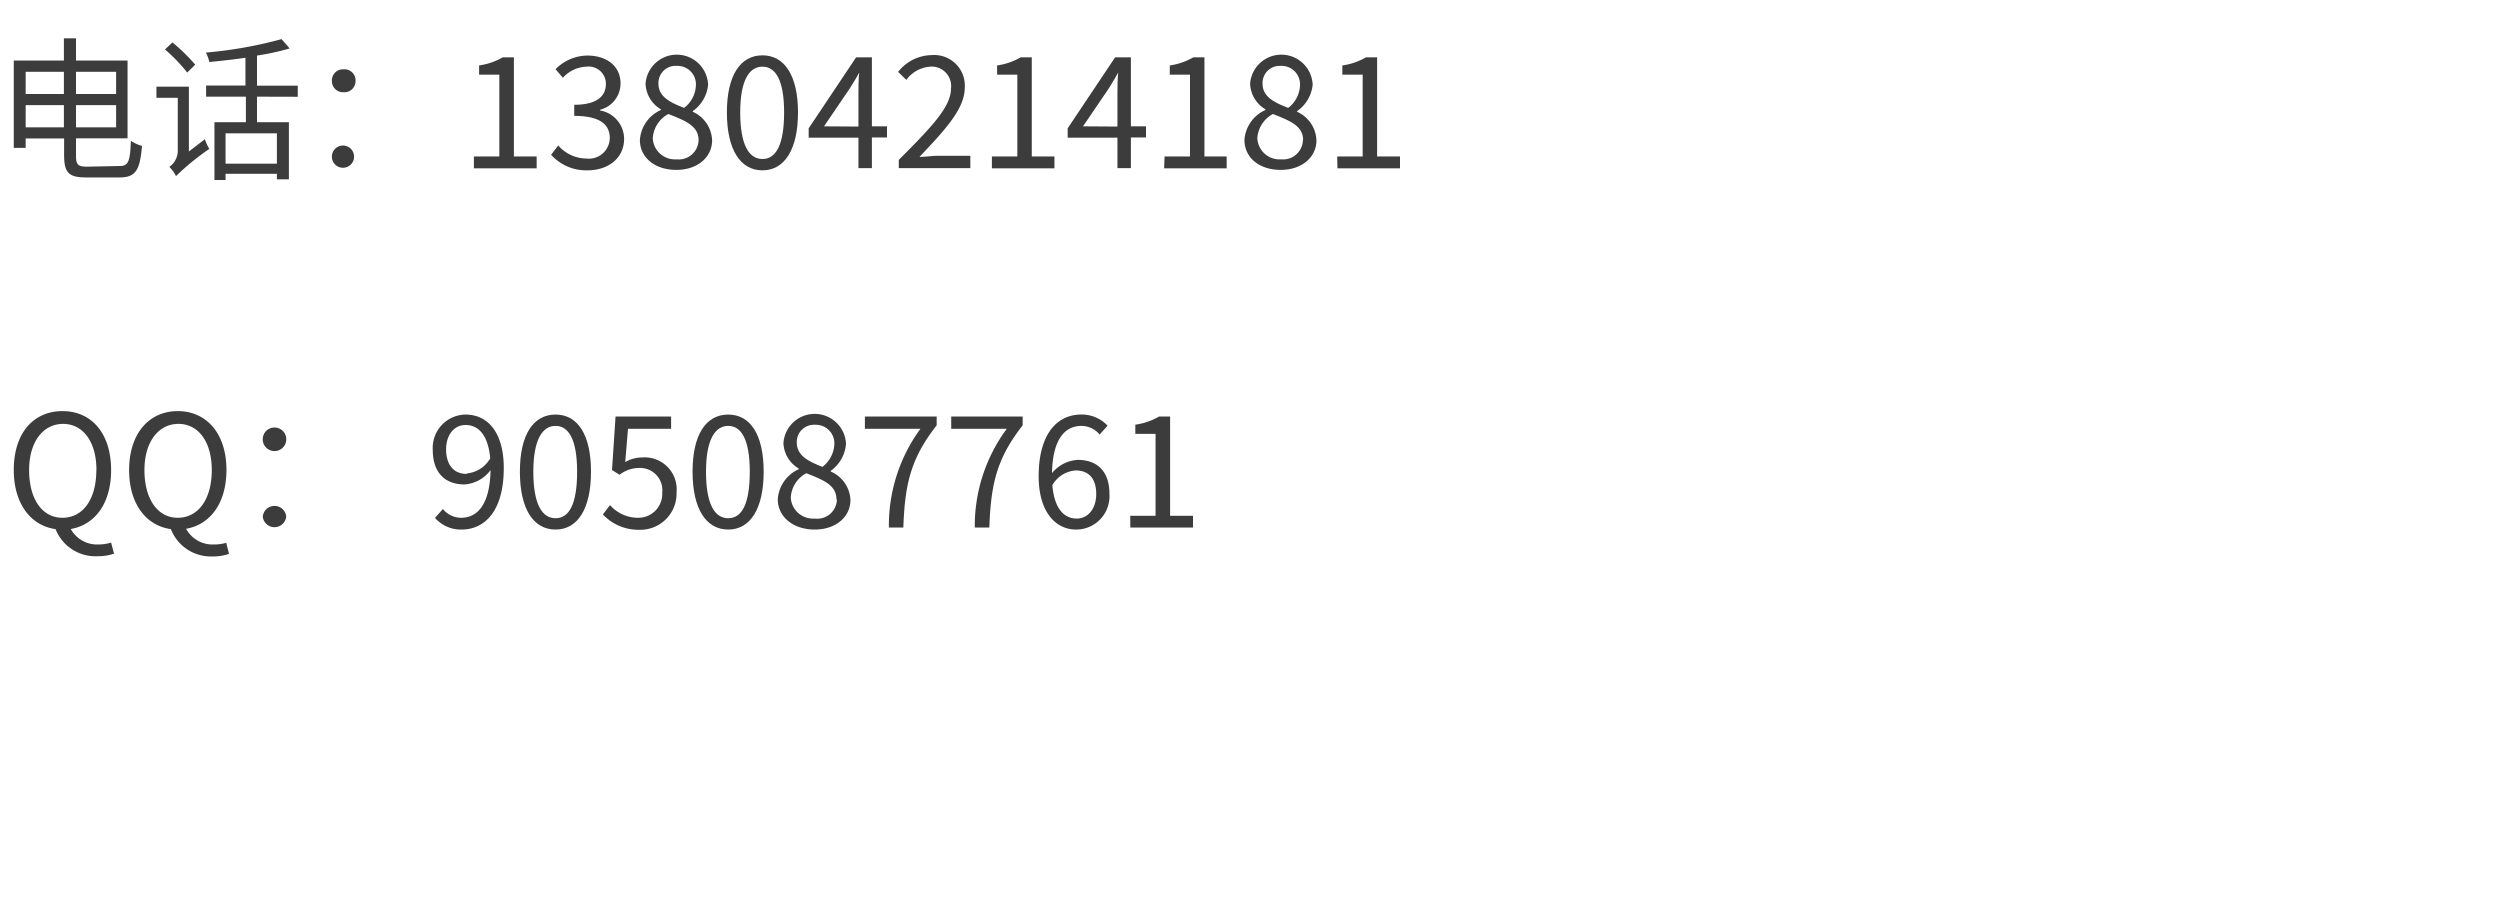 <svg id="图层_1" data-name="图层 1" xmlns="http://www.w3.org/2000/svg" width="225" height="81" viewBox="0 0 225 81">
  <defs>
    <style>
      .cls-1 {
        fill: #3c3c3c;
      }
    </style>
  </defs>
  <title>7</title>
  <g>
    <path class="cls-1" d="M10.78,14.94c.79,0,.93-.45,1-2.27a3.26,3.26,0,0,0,1,.46c-.18,2.1-.52,2.84-2,2.84H7.77c-1.56,0-2-.4-2-2V12.46H2.31v.85H1.24V5.45H5.75v-2H6.84v2h4.64v7H6.84V14c0,.81.16,1,1,1ZM2.31,6.46v2H5.75v-2Zm3.44,5v-2H2.31v2Zm1.09-5v2h3.61v-2Zm3.61,5v-2H6.84v2Z"/>
    <path class="cls-1" d="M18.44,12.53a4.39,4.39,0,0,0,.4.87,22,22,0,0,0-3,2.45,3.09,3.09,0,0,0-.6-.83A1.79,1.79,0,0,0,16,13.66V8.8H14.08v-1H17v5.83Zm-1.59-6a15.23,15.23,0,0,0-2-2.08l.67-.63a16.31,16.31,0,0,1,2.05,2ZM23.13,8.7V11H26v5.14H24.92v-.5H20.3v.56h-1V11h2.83V8.7H18.55v-1h3.54V5.2c-1.1.16-2.21.28-3.25.38a3.49,3.49,0,0,0-.31-.85,37.87,37.87,0,0,0,6.81-1.21l.73.84A22.27,22.27,0,0,1,23.13,5V7.71H26.8v1ZM24.92,12H20.3v2.73h4.62Z"/>
    <path class="cls-1" d="M29.87,7.3a1,1,0,0,1,1.05-1.06A1,1,0,0,1,32,7.3a1,1,0,0,1-1.07,1A1,1,0,0,1,29.87,7.3Zm0,6.85a1,1,0,0,1,1.05-1.05,1,1,0,1,1-1.05,1.05Z"/>
    <path class="cls-1" d="M42.65,14.08h2.29V6.72H43.12V5.89a6,6,0,0,0,2.13-.73h1v8.92h2.05v1.07H42.65Z"/>
    <path class="cls-1" d="M49.6,13.93l.64-.84a3.4,3.4,0,0,0,2.55,1.18,1.88,1.88,0,0,0,2.09-1.84c0-1.19-.83-2-3.2-2v-1c2.12,0,2.85-.83,2.85-1.88A1.55,1.55,0,0,0,52.79,6a3,3,0,0,0-2.13,1L50,6.23A4.06,4.06,0,0,1,52.85,5c1.72,0,3,.91,3,2.53A2.45,2.45,0,0,1,54,9.88v.06a2.61,2.61,0,0,1,2.17,2.55c0,1.78-1.47,2.84-3.29,2.84A4.24,4.24,0,0,1,49.6,13.93Z"/>
    <path class="cls-1" d="M57.59,12.6a3.18,3.18,0,0,1,1.89-2.7V9.84A2.8,2.8,0,0,1,58.1,7.53a2.82,2.82,0,0,1,5.63.1A3.29,3.29,0,0,1,62.35,10v.06a2.94,2.94,0,0,1,1.74,2.57c0,1.5-1.29,2.66-3.22,2.66S57.59,14.18,57.59,12.6Zm5.28,0c0-1.3-1.26-1.76-2.72-2.34a2.66,2.66,0,0,0-1.4,2.19,2,2,0,0,0,2.15,1.89A1.78,1.78,0,0,0,62.87,12.64ZM62.63,7.7A1.66,1.66,0,0,0,60.9,5.93a1.54,1.54,0,0,0-1.64,1.6c0,1.2,1.1,1.71,2.31,2.18A2.68,2.68,0,0,0,62.63,7.7Z"/>
    <path class="cls-1" d="M65.42,10.12c0-3.35,1.22-5.14,3.2-5.14s3.2,1.81,3.2,5.14-1.21,5.21-3.2,5.21S65.42,13.47,65.42,10.12Zm5.15,0c0-2.93-.78-4.12-1.95-4.12s-2,1.19-2,4.12.79,4.19,2,4.19S70.57,13.05,70.57,10.12Z"/>
    <path class="cls-1" d="M77.26,12.39H72.78v-.84l4.27-6.39h1.42v6.21h1.36v1H78.47v2.76H77.26Zm0-1V8.44c0-.52,0-1.37.07-1.91h0c-.25.48-.54.91-.83,1.4l-2.34,3.44Z"/>
    <path class="cls-1" d="M80.89,14.39c3-3,4.7-4.79,4.7-6.43A1.75,1.75,0,0,0,83.7,6a2.92,2.92,0,0,0-2.13,1.19l-.74-.72a3.92,3.92,0,0,1,3-1.51,2.76,2.76,0,0,1,3,2.93c0,1.87-1.71,3.74-4.08,6.23.54,0,1.15-.1,1.69-.1h2.89v1.11H80.89Z"/>
    <path class="cls-1" d="M89.27,14.08h2.29V6.72H89.74V5.89a5.9,5.9,0,0,0,2.12-.73h1v8.92H94.9v1.07H89.27Z"/>
    <path class="cls-1" d="M100.57,12.39H96.09v-.84l4.27-6.39h1.42v6.21h1.36v1h-1.36v2.76h-1.21Zm0-1V8.44c0-.52,0-1.37.07-1.91h0c-.26.48-.54.91-.83,1.4l-2.34,3.44Z"/>
    <path class="cls-1" d="M104.81,14.08h2.29V6.72h-1.82V5.89a5.9,5.9,0,0,0,2.12-.73h1v8.92h2v1.07h-5.63Z"/>
    <path class="cls-1" d="M112,12.6a3.18,3.18,0,0,1,1.89-2.7V9.84a2.8,2.8,0,0,1-1.38-2.31,2.82,2.82,0,0,1,5.63.1A3.29,3.29,0,0,1,116.74,10v.06a2.94,2.94,0,0,1,1.74,2.57c0,1.5-1.29,2.66-3.22,2.66S112,14.18,112,12.6Zm5.28,0c0-1.3-1.26-1.76-2.72-2.34a2.66,2.66,0,0,0-1.4,2.19,2,2,0,0,0,2.15,1.89A1.78,1.78,0,0,0,117.26,12.64ZM117,7.7a1.66,1.66,0,0,0-1.73-1.77,1.54,1.54,0,0,0-1.64,1.6c0,1.2,1.1,1.71,2.31,2.18A2.68,2.68,0,0,0,117,7.7Z"/>
    <path class="cls-1" d="M120.35,14.08h2.29V6.72h-1.83V5.89a5.89,5.89,0,0,0,2.13-.73h1v8.92H126v1.07h-5.63Z"/>
  </g>
  <g>
    <path class="cls-1" d="M5,47.62c-2.24-.31-3.76-2.3-3.76-5.31C1.23,39,3,37,5.62,37S10,39,10,42.31c0,3-1.45,4.92-3.63,5.3A2.7,2.7,0,0,0,8.9,49,3.6,3.6,0,0,0,10,48.83l.26,1a4.42,4.42,0,0,1-1.47.23A3.86,3.86,0,0,1,5,47.62Zm3.68-5.31c0-2.57-1.22-4.16-3-4.16s-3.06,1.59-3.06,4.16S3.77,46.6,5.62,46.6,8.67,44.93,8.67,42.31Z"/>
    <path class="cls-1" d="M15.38,47.62c-2.25-.31-3.76-2.3-3.76-5.31C11.62,39,13.43,37,16,37s4.38,2,4.38,5.29c0,3-1.46,4.92-3.63,5.3A2.69,2.69,0,0,0,19.28,49a3.62,3.62,0,0,0,1.08-.15l.25,1a4.33,4.33,0,0,1-1.47.23A3.86,3.86,0,0,1,15.38,47.62Zm3.68-5.31c0-2.57-1.22-4.16-3-4.16S13,39.74,13,42.31,14.16,46.6,16,46.6,19.06,44.93,19.06,42.31Z"/>
    <path class="cls-1" d="M23.65,39.64a1.06,1.06,0,1,1,2.11,0,1.06,1.06,0,0,1-2.11,0Zm0,6.85a1.06,1.06,0,0,1,2.11,0,1.06,1.06,0,0,1-2.11,0Z"/>
    <path class="cls-1" d="M39.15,46.61l.71-.8a2.13,2.13,0,0,0,1.64.79c1.4,0,2.59-1.09,2.65-4.29a3.19,3.19,0,0,1-2.34,1.29c-1.74,0-2.86-1.05-2.86-3.09a3,3,0,0,1,2.94-3.2c2,0,3.45,1.6,3.45,4.81,0,4-1.81,5.54-3.8,5.54A3.09,3.09,0,0,1,39.15,46.61Zm2.87-4a2.73,2.73,0,0,0,2.1-1.36c-.17-1.93-.95-3-2.23-3-1,0-1.74.87-1.74,2.19S40.77,42.65,42,42.65Z"/>
    <path class="cls-1" d="M46.79,42.45c0-3.35,1.22-5.14,3.21-5.14s3.19,1.81,3.19,5.14S52,47.66,50,47.66,46.79,45.8,46.79,42.45Zm5.15,0c0-2.93-.78-4.12-1.94-4.12s-2,1.19-2,4.12.78,4.19,2,4.19S51.94,45.38,51.94,42.45Z"/>
    <path class="cls-1" d="M54.26,46.3l.64-.84a3.36,3.36,0,0,0,2.52,1.14,2.15,2.15,0,0,0,2.18-2.27,2,2,0,0,0-2.13-2.21,2.84,2.84,0,0,0-1.71.61l-.68-.43.32-4.81h5v1.1H56.52l-.25,3a3,3,0,0,1,1.53-.42,2.88,2.88,0,0,1,3.09,3.14,3.26,3.26,0,0,1-3.36,3.37A4.37,4.37,0,0,1,54.26,46.3Z"/>
    <path class="cls-1" d="M62.33,42.45c0-3.35,1.22-5.14,3.21-5.14s3.19,1.81,3.19,5.14-1.2,5.21-3.19,5.21S62.33,45.8,62.33,42.45Zm5.15,0c0-2.93-.78-4.12-1.94-4.12s-2,1.19-2,4.12.78,4.19,2,4.19S67.48,45.38,67.48,42.45Z"/>
    <path class="cls-1" d="M70,44.93a3.19,3.19,0,0,1,1.89-2.7v-.06a2.77,2.77,0,0,1-1.38-2.31,2.82,2.82,0,0,1,5.63.1,3.29,3.29,0,0,1-1.37,2.41v.07A2.92,2.92,0,0,1,76.54,45c0,1.5-1.29,2.66-3.22,2.66S70,46.52,70,44.93Zm5.28,0c0-1.3-1.26-1.76-2.71-2.34a2.65,2.65,0,0,0-1.4,2.19,2,2,0,0,0,2.14,1.89A1.77,1.77,0,0,0,75.32,45ZM75.09,40a1.67,1.67,0,0,0-1.74-1.77,1.55,1.55,0,0,0-1.64,1.6c0,1.21,1.11,1.71,2.31,2.19A2.73,2.73,0,0,0,75.09,40Z"/>
    <path class="cls-1" d="M82.84,38.59h-5v-1.1H84.3v.79c-2.35,3-2.86,5.31-3,9.2H80A14.71,14.71,0,0,1,82.84,38.59Z"/>
    <path class="cls-1" d="M90.61,38.59h-5v-1.1h6.43v.79c-2.35,3-2.86,5.31-3,9.2H87.73A14.71,14.71,0,0,1,90.61,38.59Z"/>
    <path class="cls-1" d="M93.48,42.87c0-4,1.81-5.56,3.81-5.56a3.16,3.16,0,0,1,2.39,1l-.71.8a2.16,2.16,0,0,0-1.64-.78c-1.41,0-2.59,1.08-2.65,4.25A3.23,3.23,0,0,1,97,41.39c1.73,0,2.85,1,2.85,3.07a3,3,0,0,1-3,3.2C95,47.66,93.48,46.07,93.48,42.87Zm1.23.8c.17,1.95.94,3,2.2,3,1,0,1.75-.88,1.75-2.21s-.62-2.12-1.85-2.12A2.63,2.63,0,0,0,94.71,43.67Z"/>
    <path class="cls-1" d="M101.72,46.42H104V39.05h-1.82v-.83a5.77,5.77,0,0,0,2.13-.73h1v8.93h2.06v1.06h-5.64Z"/>
  </g>
</svg>
